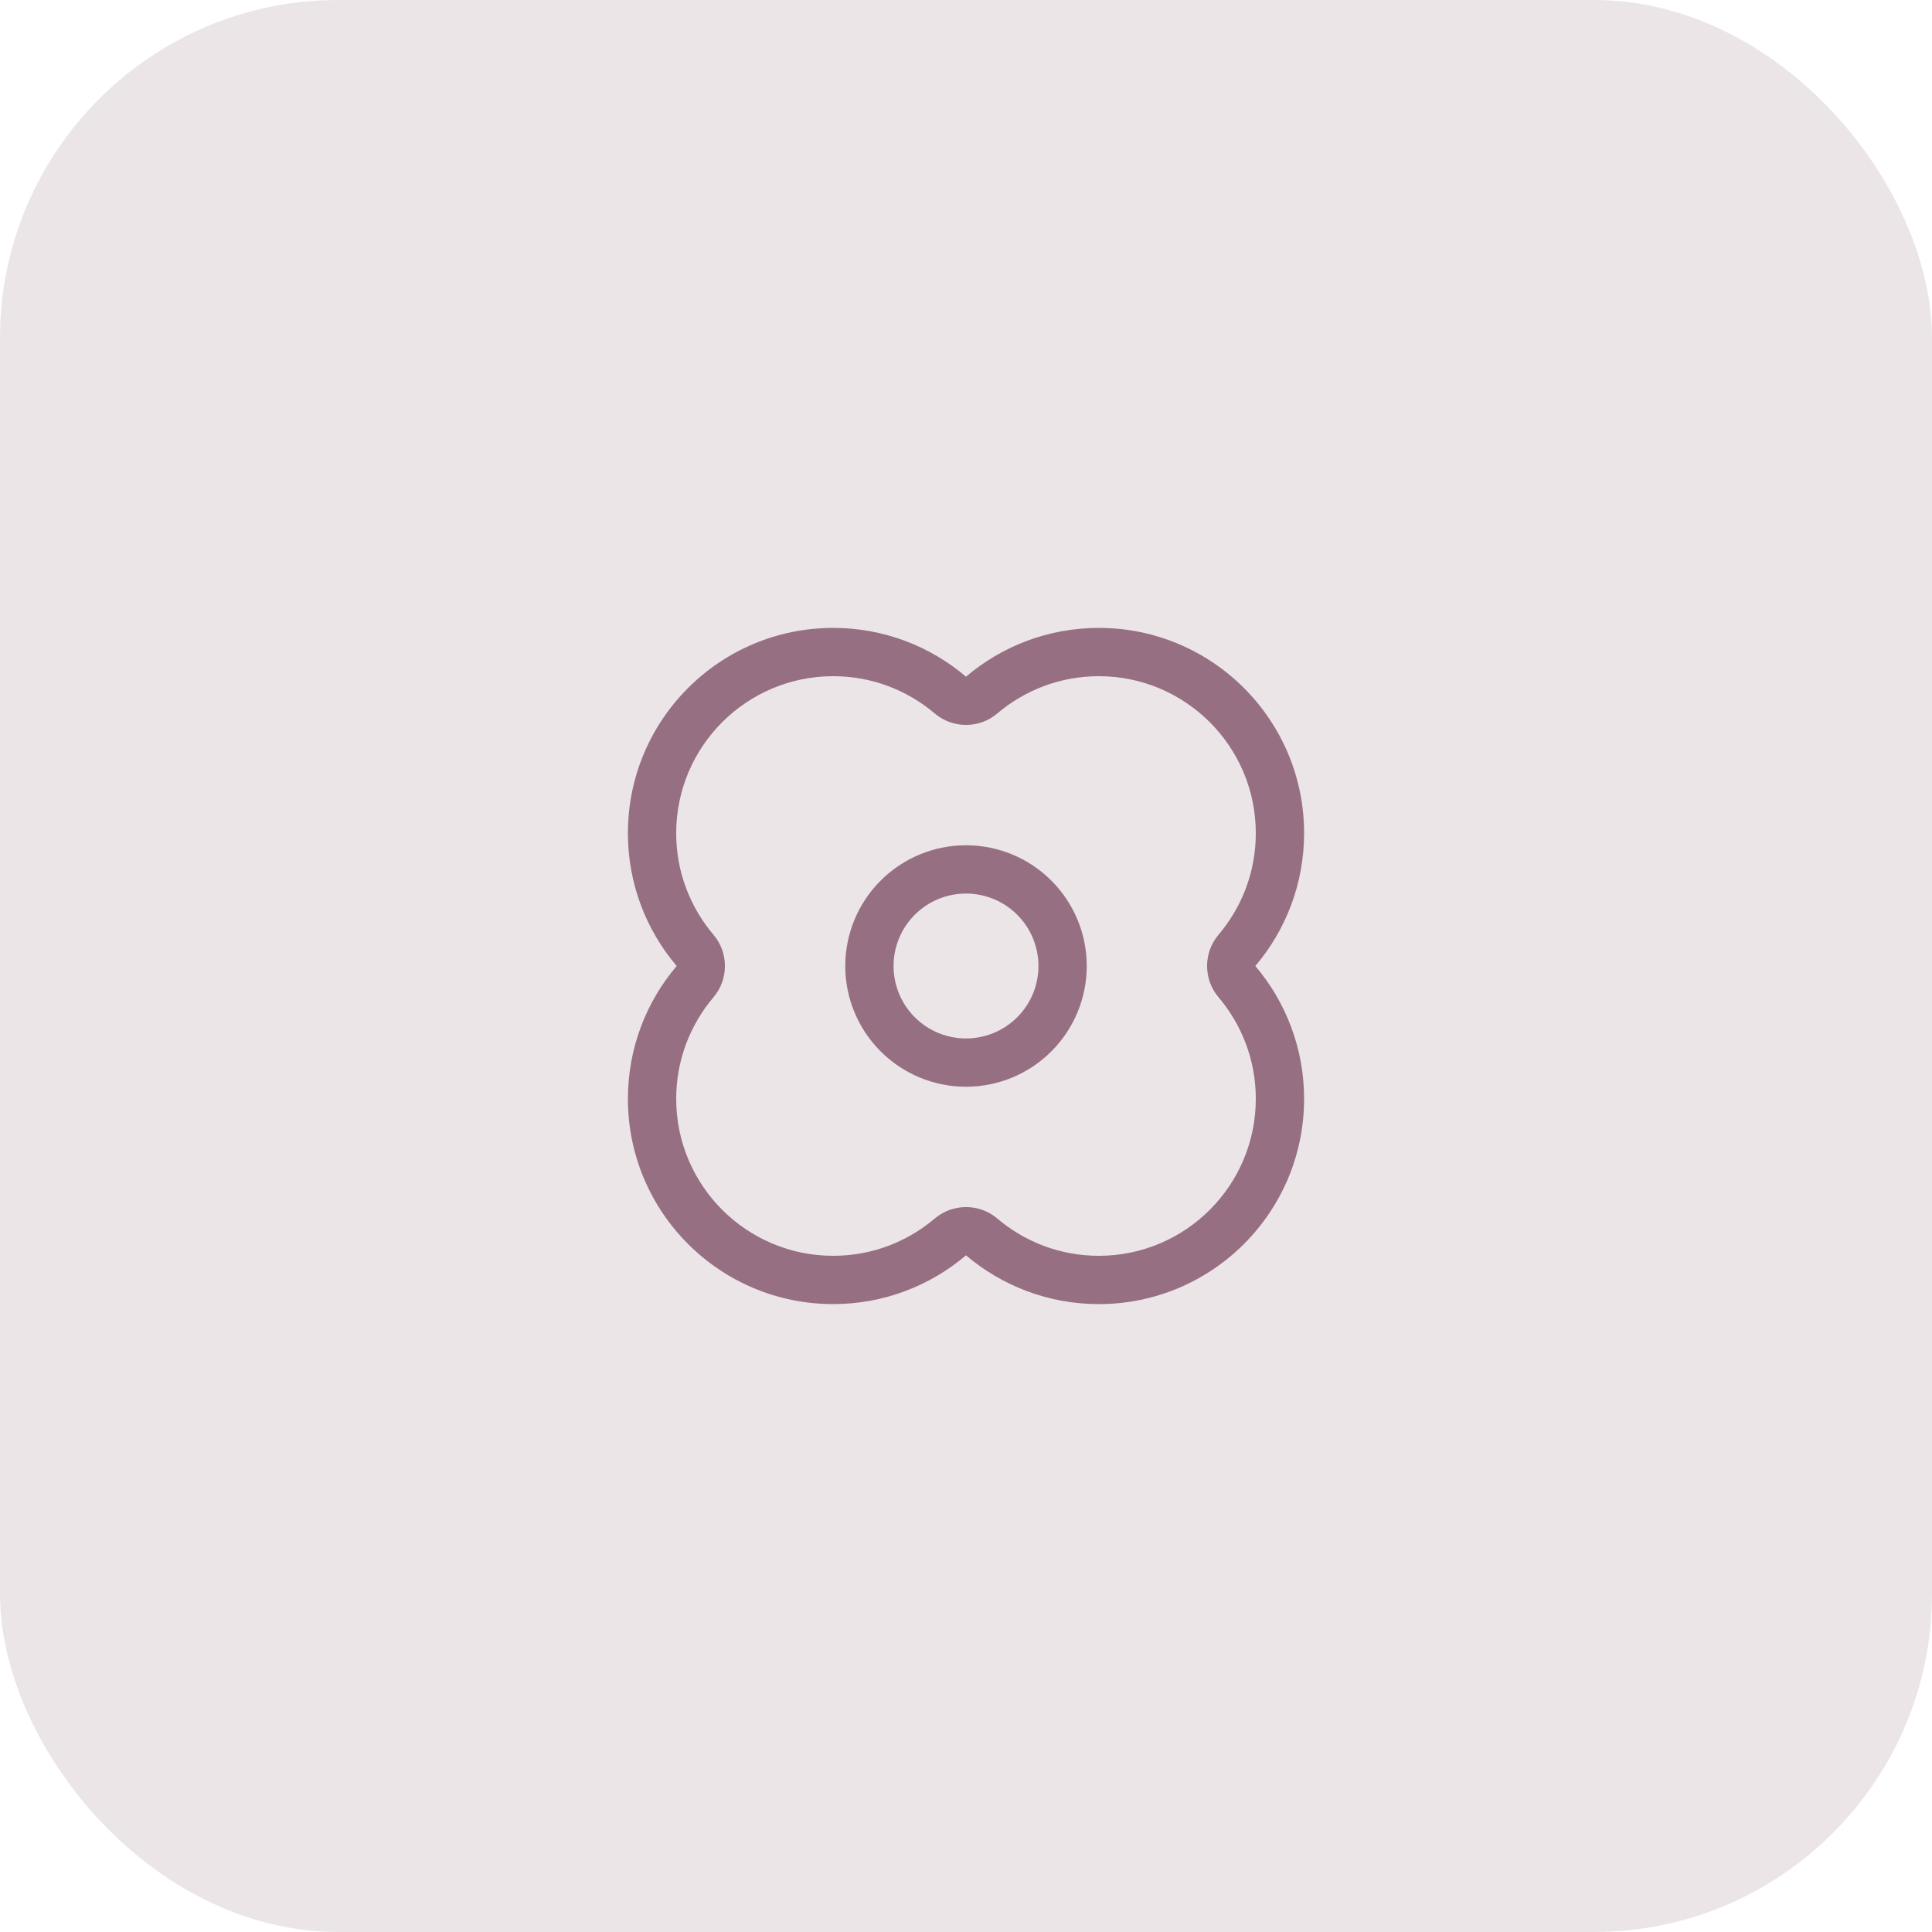<svg width="80" height="80" viewBox="0 0 80 80" fill="none" xmlns="http://www.w3.org/2000/svg">
<rect width="80" height="80" rx="14" fill="#976F82" fill-opacity="0.18"/>
<path d="M54 34.5C54 36.6 53.237 38.519 51.981 40C53.237 41.481 54 43.4 54 45.5C54 50.194 50.194 54 45.5 54C43.4 54 41.481 53.237 40 51.981C38.519 53.237 36.6 54 34.5 54C29.806 54 26 50.194 26 45.5C26 43.4 26.762 41.481 28.019 40C26.762 38.519 26 36.6 26 34.5C26 29.806 29.806 26 34.5 26C36.6 26 38.519 26.762 40 28.019C41.481 26.762 43.4 26 45.5 26C50.194 26 54 29.806 54 34.5ZM38.706 29.544C37.569 28.581 36.106 28 34.5 28C30.913 28 28 30.913 28 34.5C28 36.106 28.581 37.569 29.544 38.706C30.175 39.45 30.175 40.55 29.544 41.294C28.581 42.431 28 43.894 28 45.5C28 49.087 30.913 52 34.5 52C36.106 52 37.569 51.419 38.706 50.456C39.45 49.825 40.55 49.825 41.294 50.456C42.431 51.419 43.894 52 45.5 52C49.087 52 52 49.087 52 45.5C52 43.894 51.419 42.431 50.456 41.294C49.825 40.55 49.825 39.45 50.456 38.706C51.419 37.569 52 36.106 52 34.5C52 30.913 49.087 28 45.5 28C43.894 28 42.431 28.581 41.294 29.544C40.55 30.175 39.45 30.175 38.706 29.544ZM43 40C43 39.606 42.922 39.216 42.772 38.852C42.621 38.488 42.4 38.157 42.121 37.879C41.843 37.6 41.512 37.379 41.148 37.228C40.784 37.078 40.394 37 40 37C39.606 37 39.216 37.078 38.852 37.228C38.488 37.379 38.157 37.6 37.879 37.879C37.6 38.157 37.379 38.488 37.228 38.852C37.078 39.216 37 39.606 37 40C37 40.394 37.078 40.784 37.228 41.148C37.379 41.512 37.6 41.843 37.879 42.121C38.157 42.4 38.488 42.621 38.852 42.772C39.216 42.922 39.606 43 40 43C40.394 43 40.784 42.922 41.148 42.772C41.512 42.621 41.843 42.4 42.121 42.121C42.4 41.843 42.621 41.512 42.772 41.148C42.922 40.784 43 40.394 43 40ZM35 40C35 38.674 35.527 37.402 36.465 36.465C37.402 35.527 38.674 35 40 35C41.326 35 42.598 35.527 43.535 36.465C44.473 37.402 45 38.674 45 40C45 41.326 44.473 42.598 43.535 43.535C42.598 44.473 41.326 45 40 45C38.674 45 37.402 44.473 36.465 43.535C35.527 42.598 35 41.326 35 40Z" fill="#976F82"/>
</svg>

